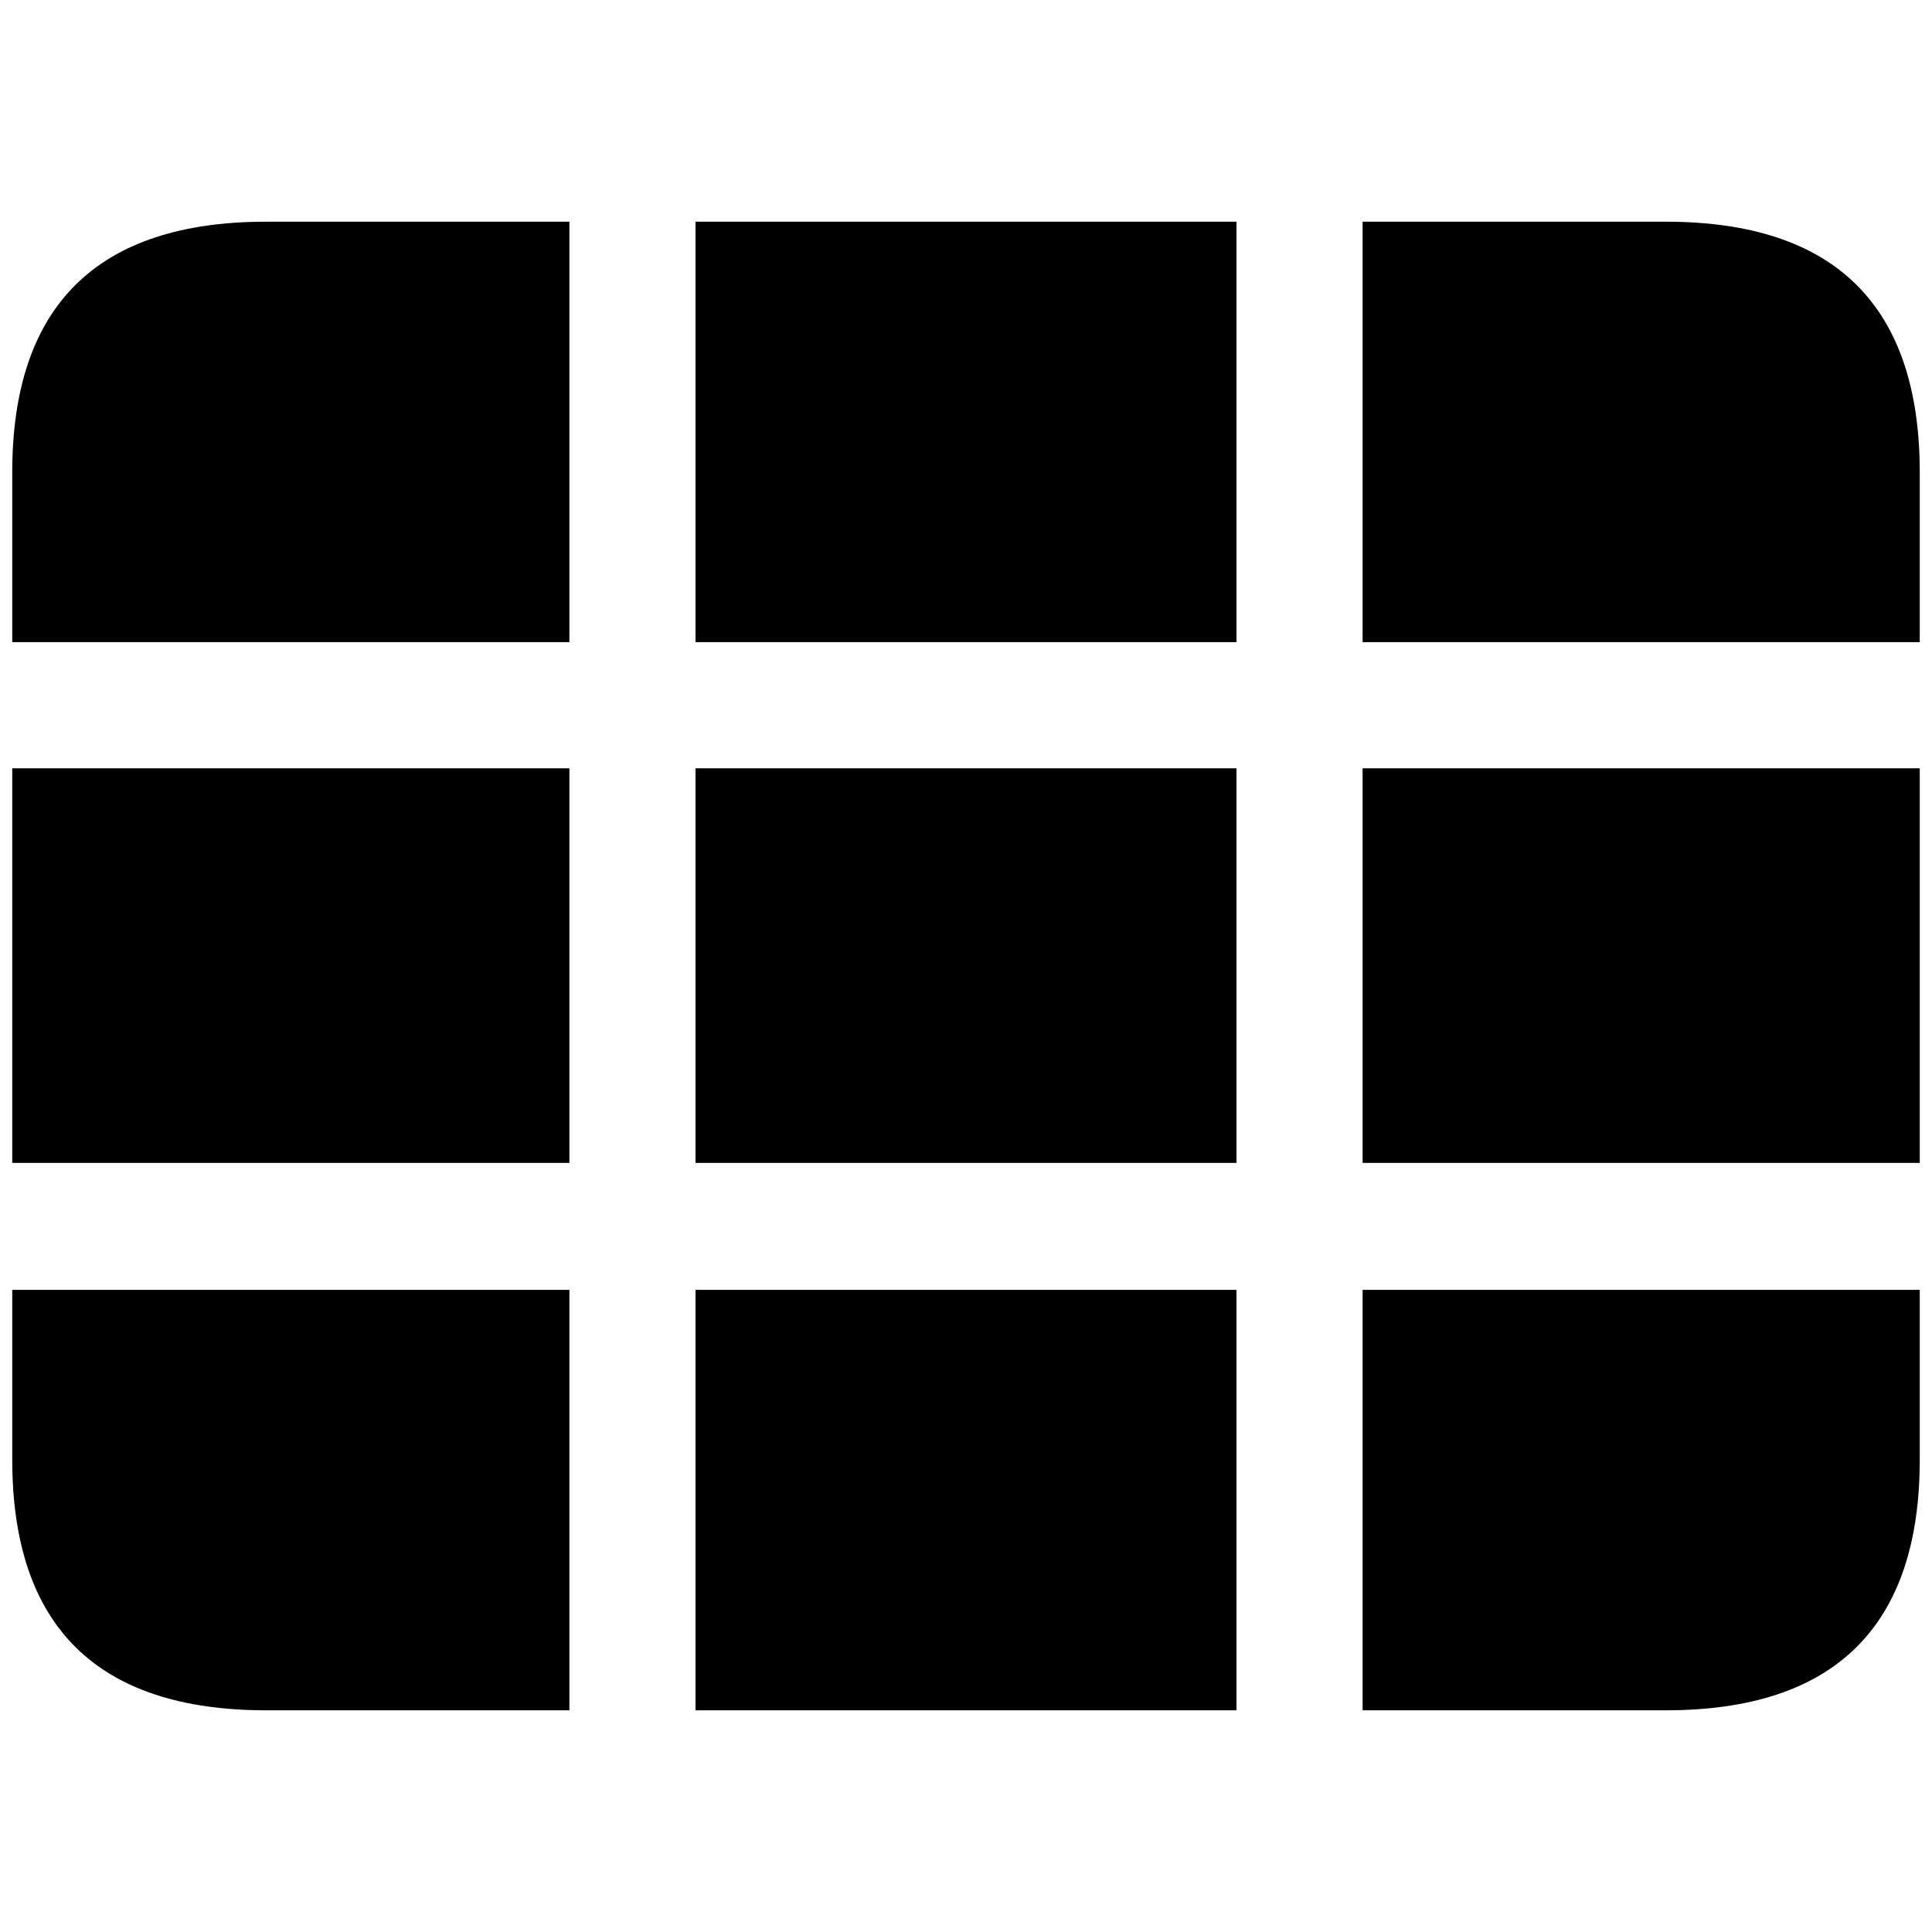 <?xml version="1.0" encoding="utf-8"?><!-- Uploaded to: SVG Repo, www.svgrepo.com, Generator: SVG Repo Mixer Tools -->
<svg fill="#000000" width="800px" height="800px" viewBox="0 0 56 56" xmlns="http://www.w3.org/2000/svg"><path d="M 20.16 18.613 L 35.84 18.613 L 35.84 6.426 L 20.16 6.426 Z M 39.496 18.613 L 55.645 18.613 L 55.645 13.691 C 55.645 8.863 53.184 6.426 48.285 6.426 L 39.496 6.426 Z M 35.84 33.707 L 35.84 22.27 L 20.16 22.27 L 20.16 33.707 Z M 16.504 18.613 L 16.504 6.426 L 7.715 6.426 C 2.84 6.426 .355 8.84 .355 13.691 L .355 18.613 Z M 55.645 22.27 L 39.496 22.27 L 39.496 33.707 L 55.645 33.707 Z M 16.504 33.707 L 16.504 22.27 L .355 22.27 L .355 33.707 Z M 39.496 49.574 L 48.285 49.574 C 53.184 49.574 55.645 47.137 55.645 42.309 L 55.645 37.387 L 39.496 37.387 Z M 35.84 37.387 L 20.16 37.387 L 20.16 49.574 L 35.84 49.574 Z M 7.715 49.574 L 16.504 49.574 L 16.504 37.387 L .355 37.387 L .355 42.309 C .355 47.16 2.84 49.574 7.715 49.574 Z"/></svg>